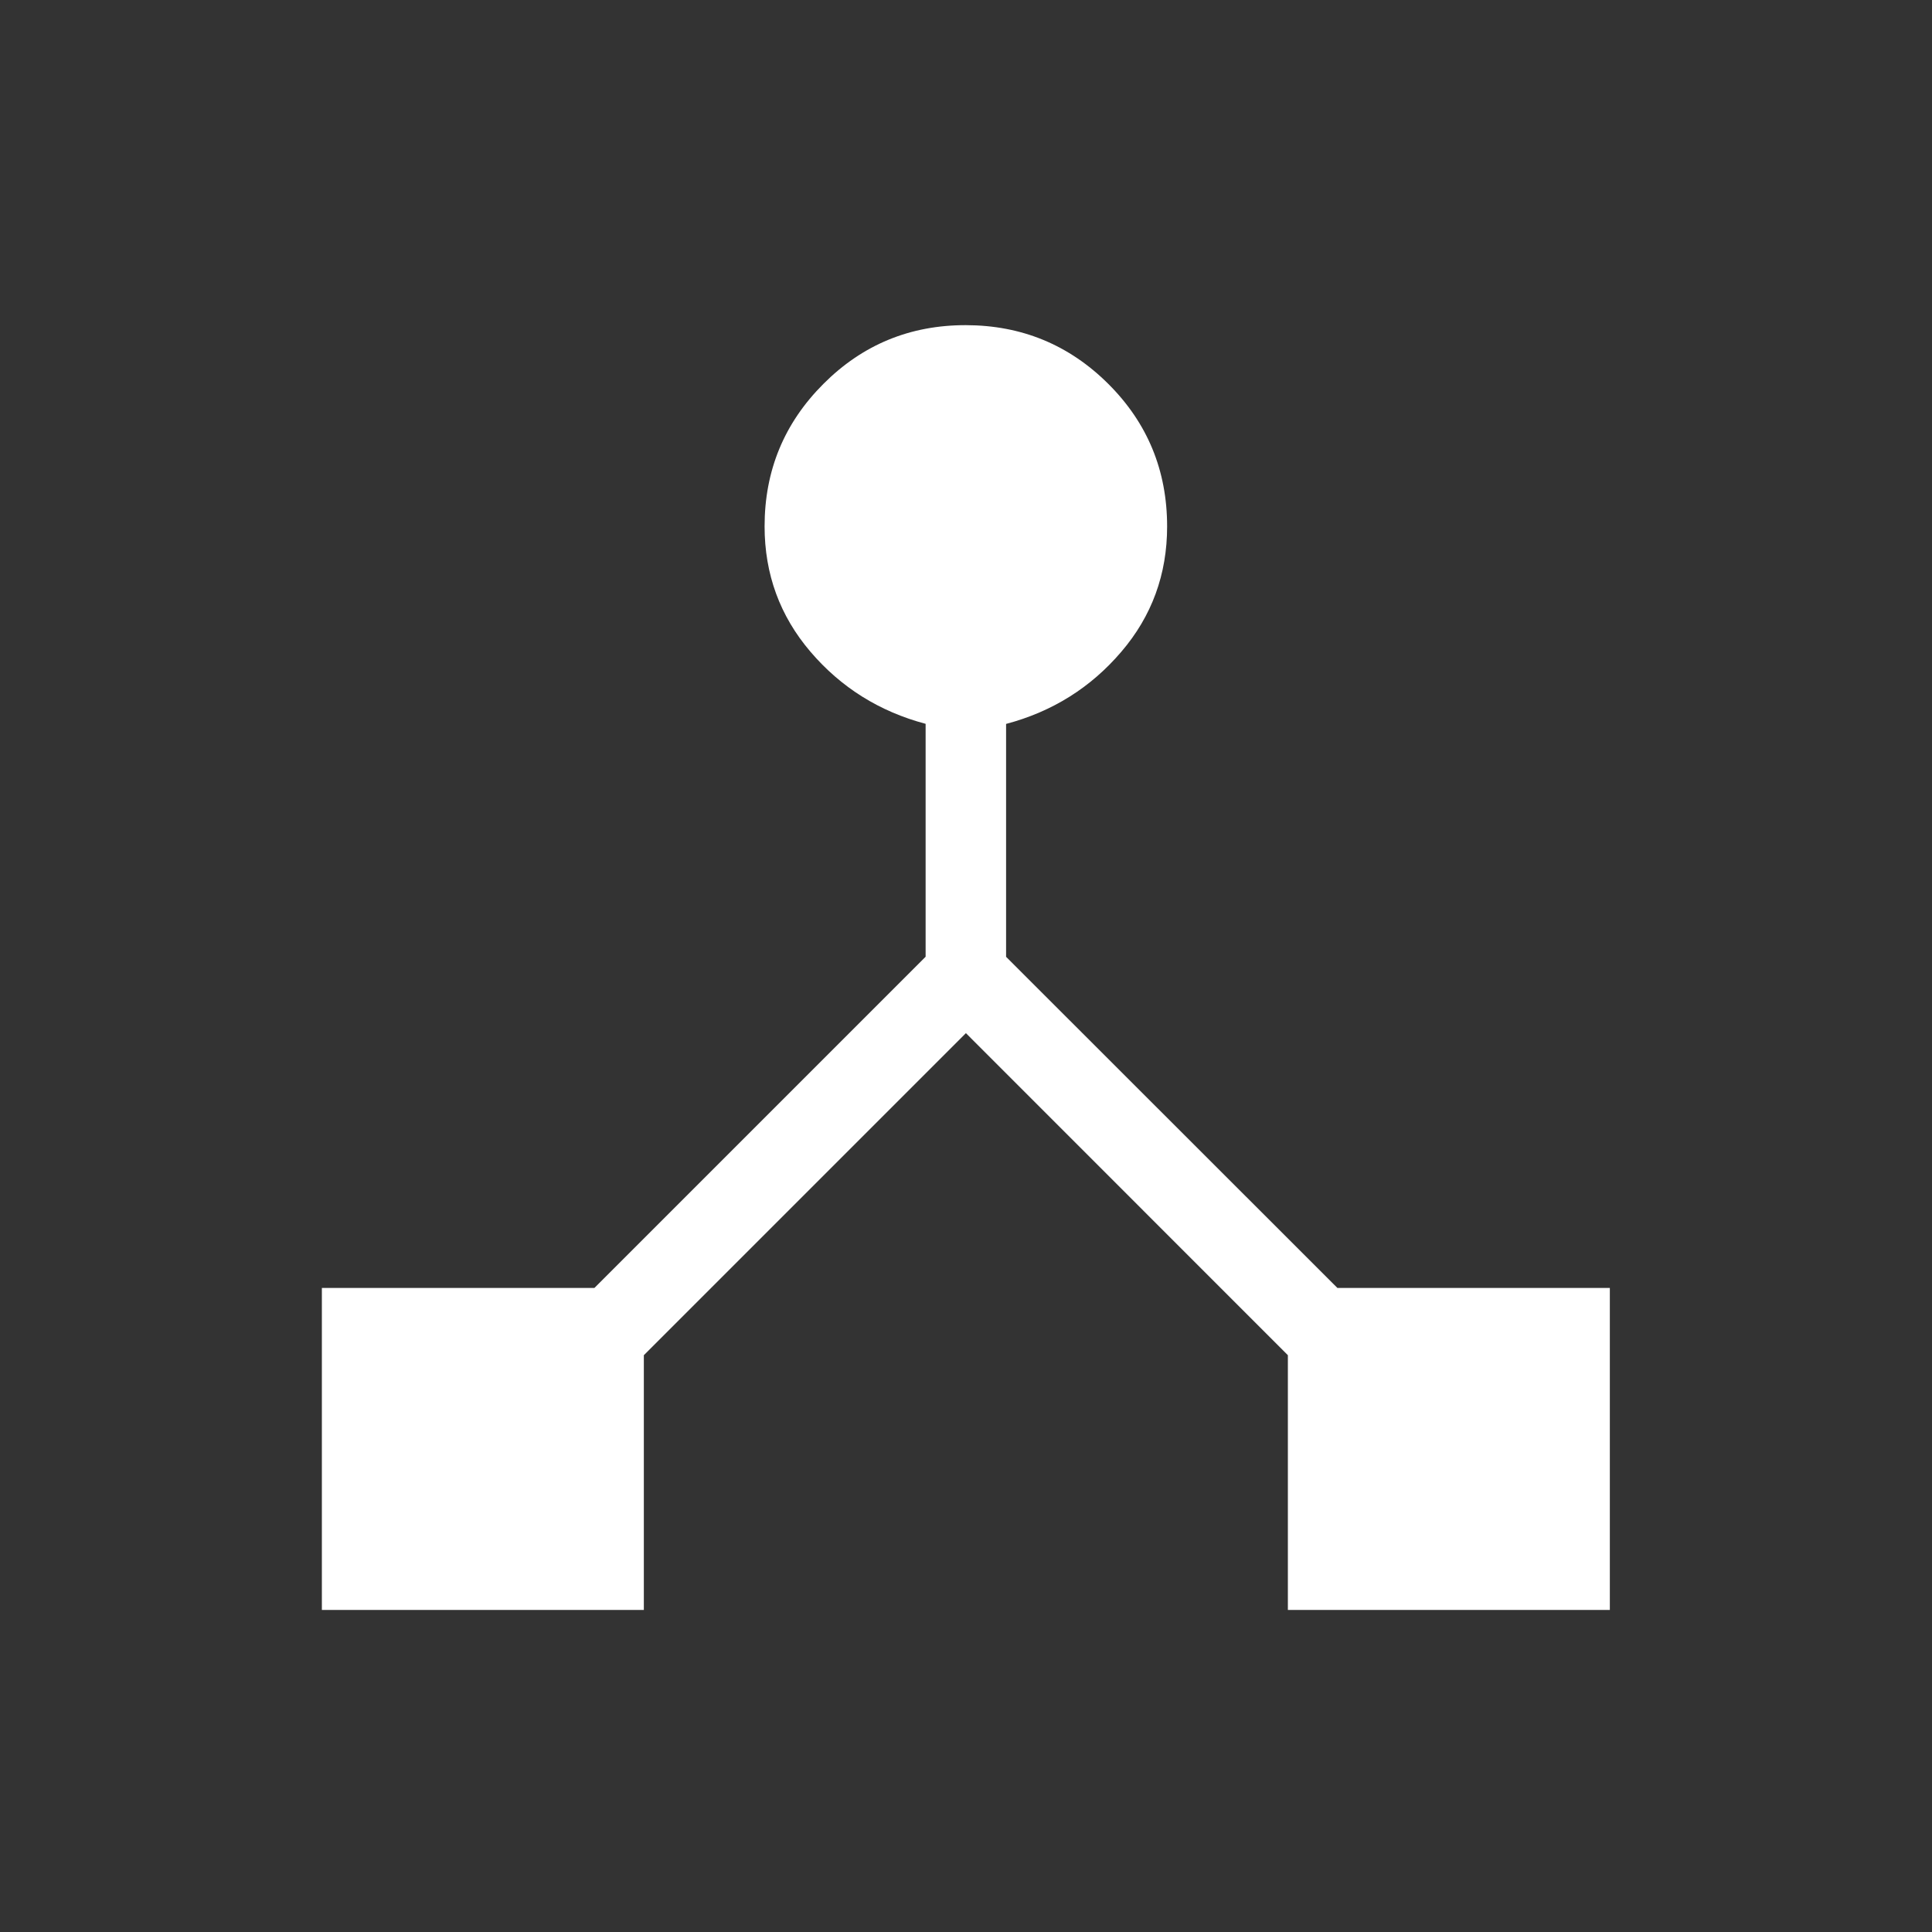 <svg width="20" height="20" viewBox="0 0 20 20" fill="none" xmlns="http://www.w3.org/2000/svg">
<rect x="0" y="0" width="20" height="20" fill="#333333" stroke="none"/>
<path d="M3.332 16.666V13.333H6.153L9.582 9.904V7.493C9.104 7.366 8.706 7.117 8.39 6.747C8.074 6.377 7.915 5.944 7.915 5.449C7.915 4.871 8.118 4.38 8.524 3.974C8.929 3.568 9.421 3.365 9.999 3.366C10.576 3.367 11.068 3.57 11.474 3.975C11.879 4.379 12.082 4.871 12.082 5.45C12.082 5.945 11.924 6.378 11.607 6.748C11.291 7.118 10.894 7.367 10.415 7.494V9.905L13.845 13.333H16.665V16.666H13.332V14.029L9.999 10.695L6.665 14.029V16.666H3.332Z" fill="white"/>
</svg>
